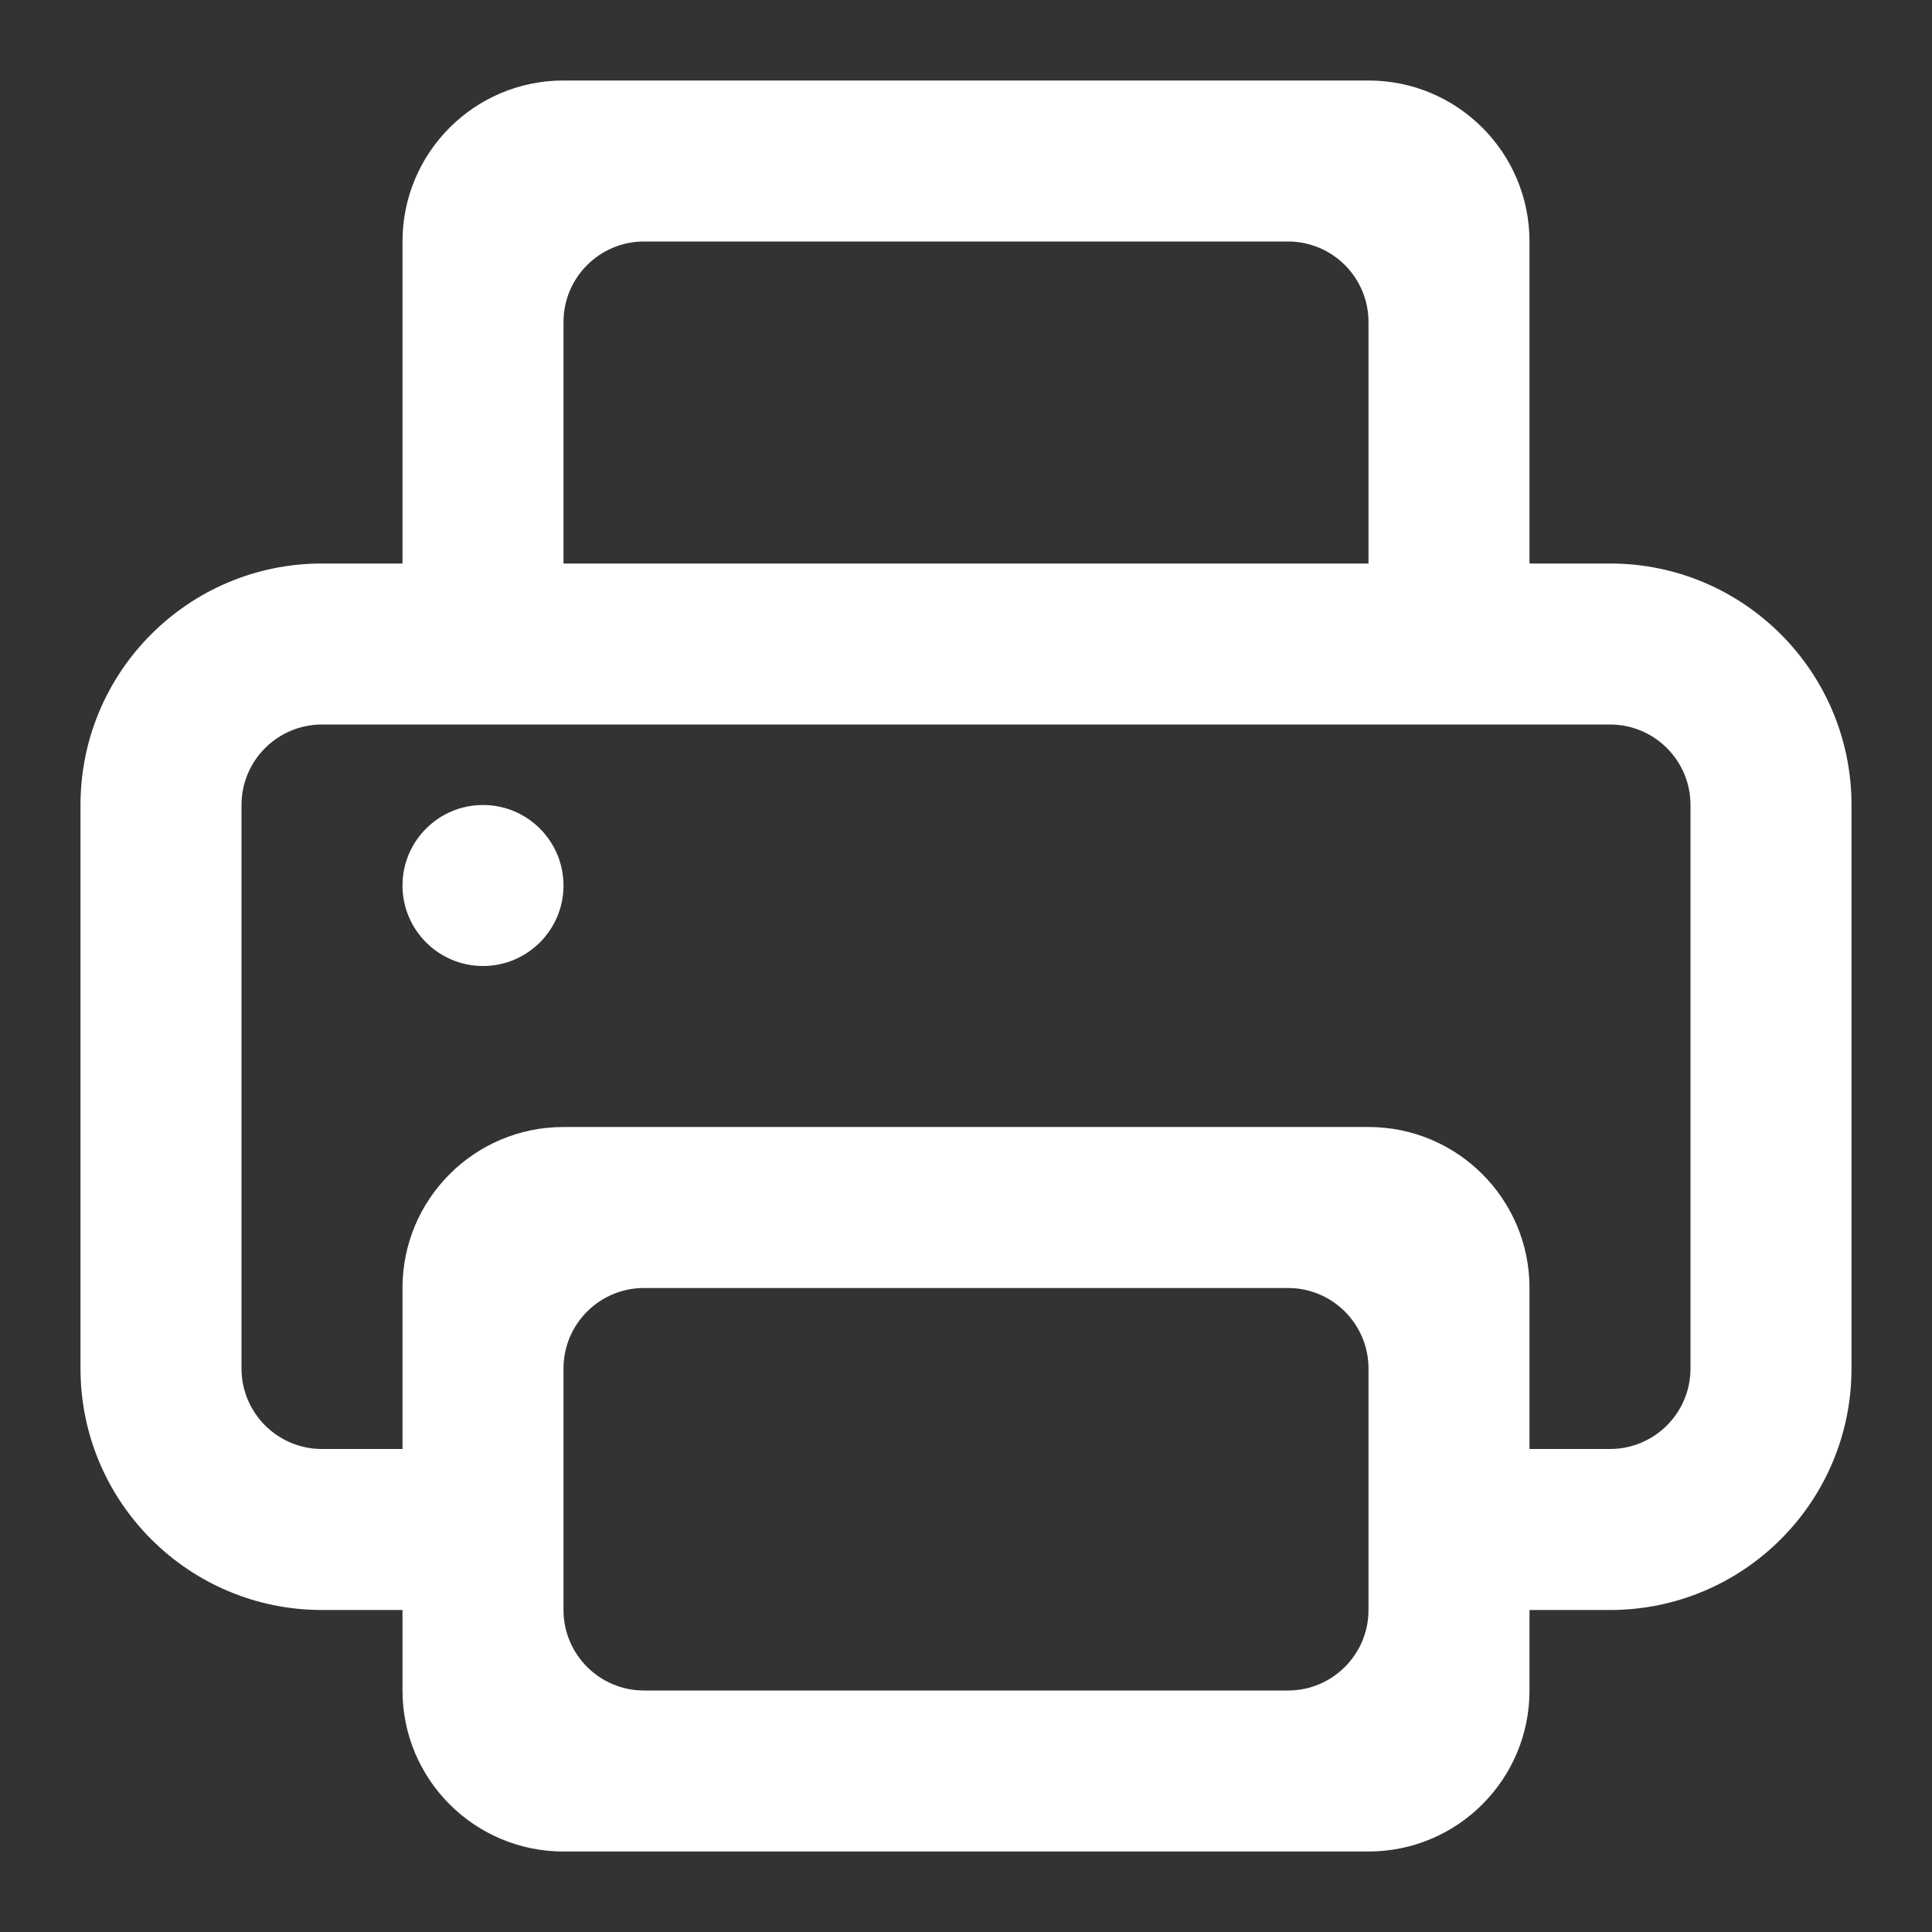 <?xml version="1.0" encoding="utf-8"?><!-- Uploaded to: SVG Repo, www.svgrepo.com, Generator: SVG Repo Mixer Tools -->
<svg width="800px" height="800px" viewBox="0 0 24 24" fill="#fff" xmlns="http://www.w3.org/2000/svg">
<rect x="0" y="0" width="24" height="24" fill="#333333" stroke="none"/>
<path d="M6 10C5.448 10 5 10.448 5 11C5 11.552 5.448 12 6 12C6.552 12 7 11.552 7 11C7 10.448 6.552 10 6 10Z" fill="#fff"/>
<path fill-rule="fff" clip-rule="evenodd" d="M7 1C5.895 1 5 1.895 5 3V7H4C2.343 7 1 8.343 1 10V17C1 18.657 2.343 20 4 20H5V21C5 22.105 5.895 23 7 23H17C18.105 23 19 22.105 19 21V20H20C21.657 20 23 18.657 23 17V10C23 8.343 21.657 7 20 7H19V3C19 1.895 18.105 1 17 1H7ZM17 7H7V4C7 3.448 7.448 3 8 3H16C16.552 3 17 3.448 17 4V7ZM7 14C5.895 14 5 14.895 5 16V18H4C3.448 18 3 17.552 3 17V10C3 9.448 3.448 9 4 9H20C20.552 9 21 9.448 21 10V17C21 17.552 20.552 18 20 18H19V16C19 14.895 18.105 14 17 14H7ZM16 16C16.552 16 17 16.448 17 17V20C17 20.552 16.552 21 16 21H8C7.448 21 7 20.552 7 20V17C7 16.448 7.448 16 8 16H16Z" fill="#fff"/>
</svg>